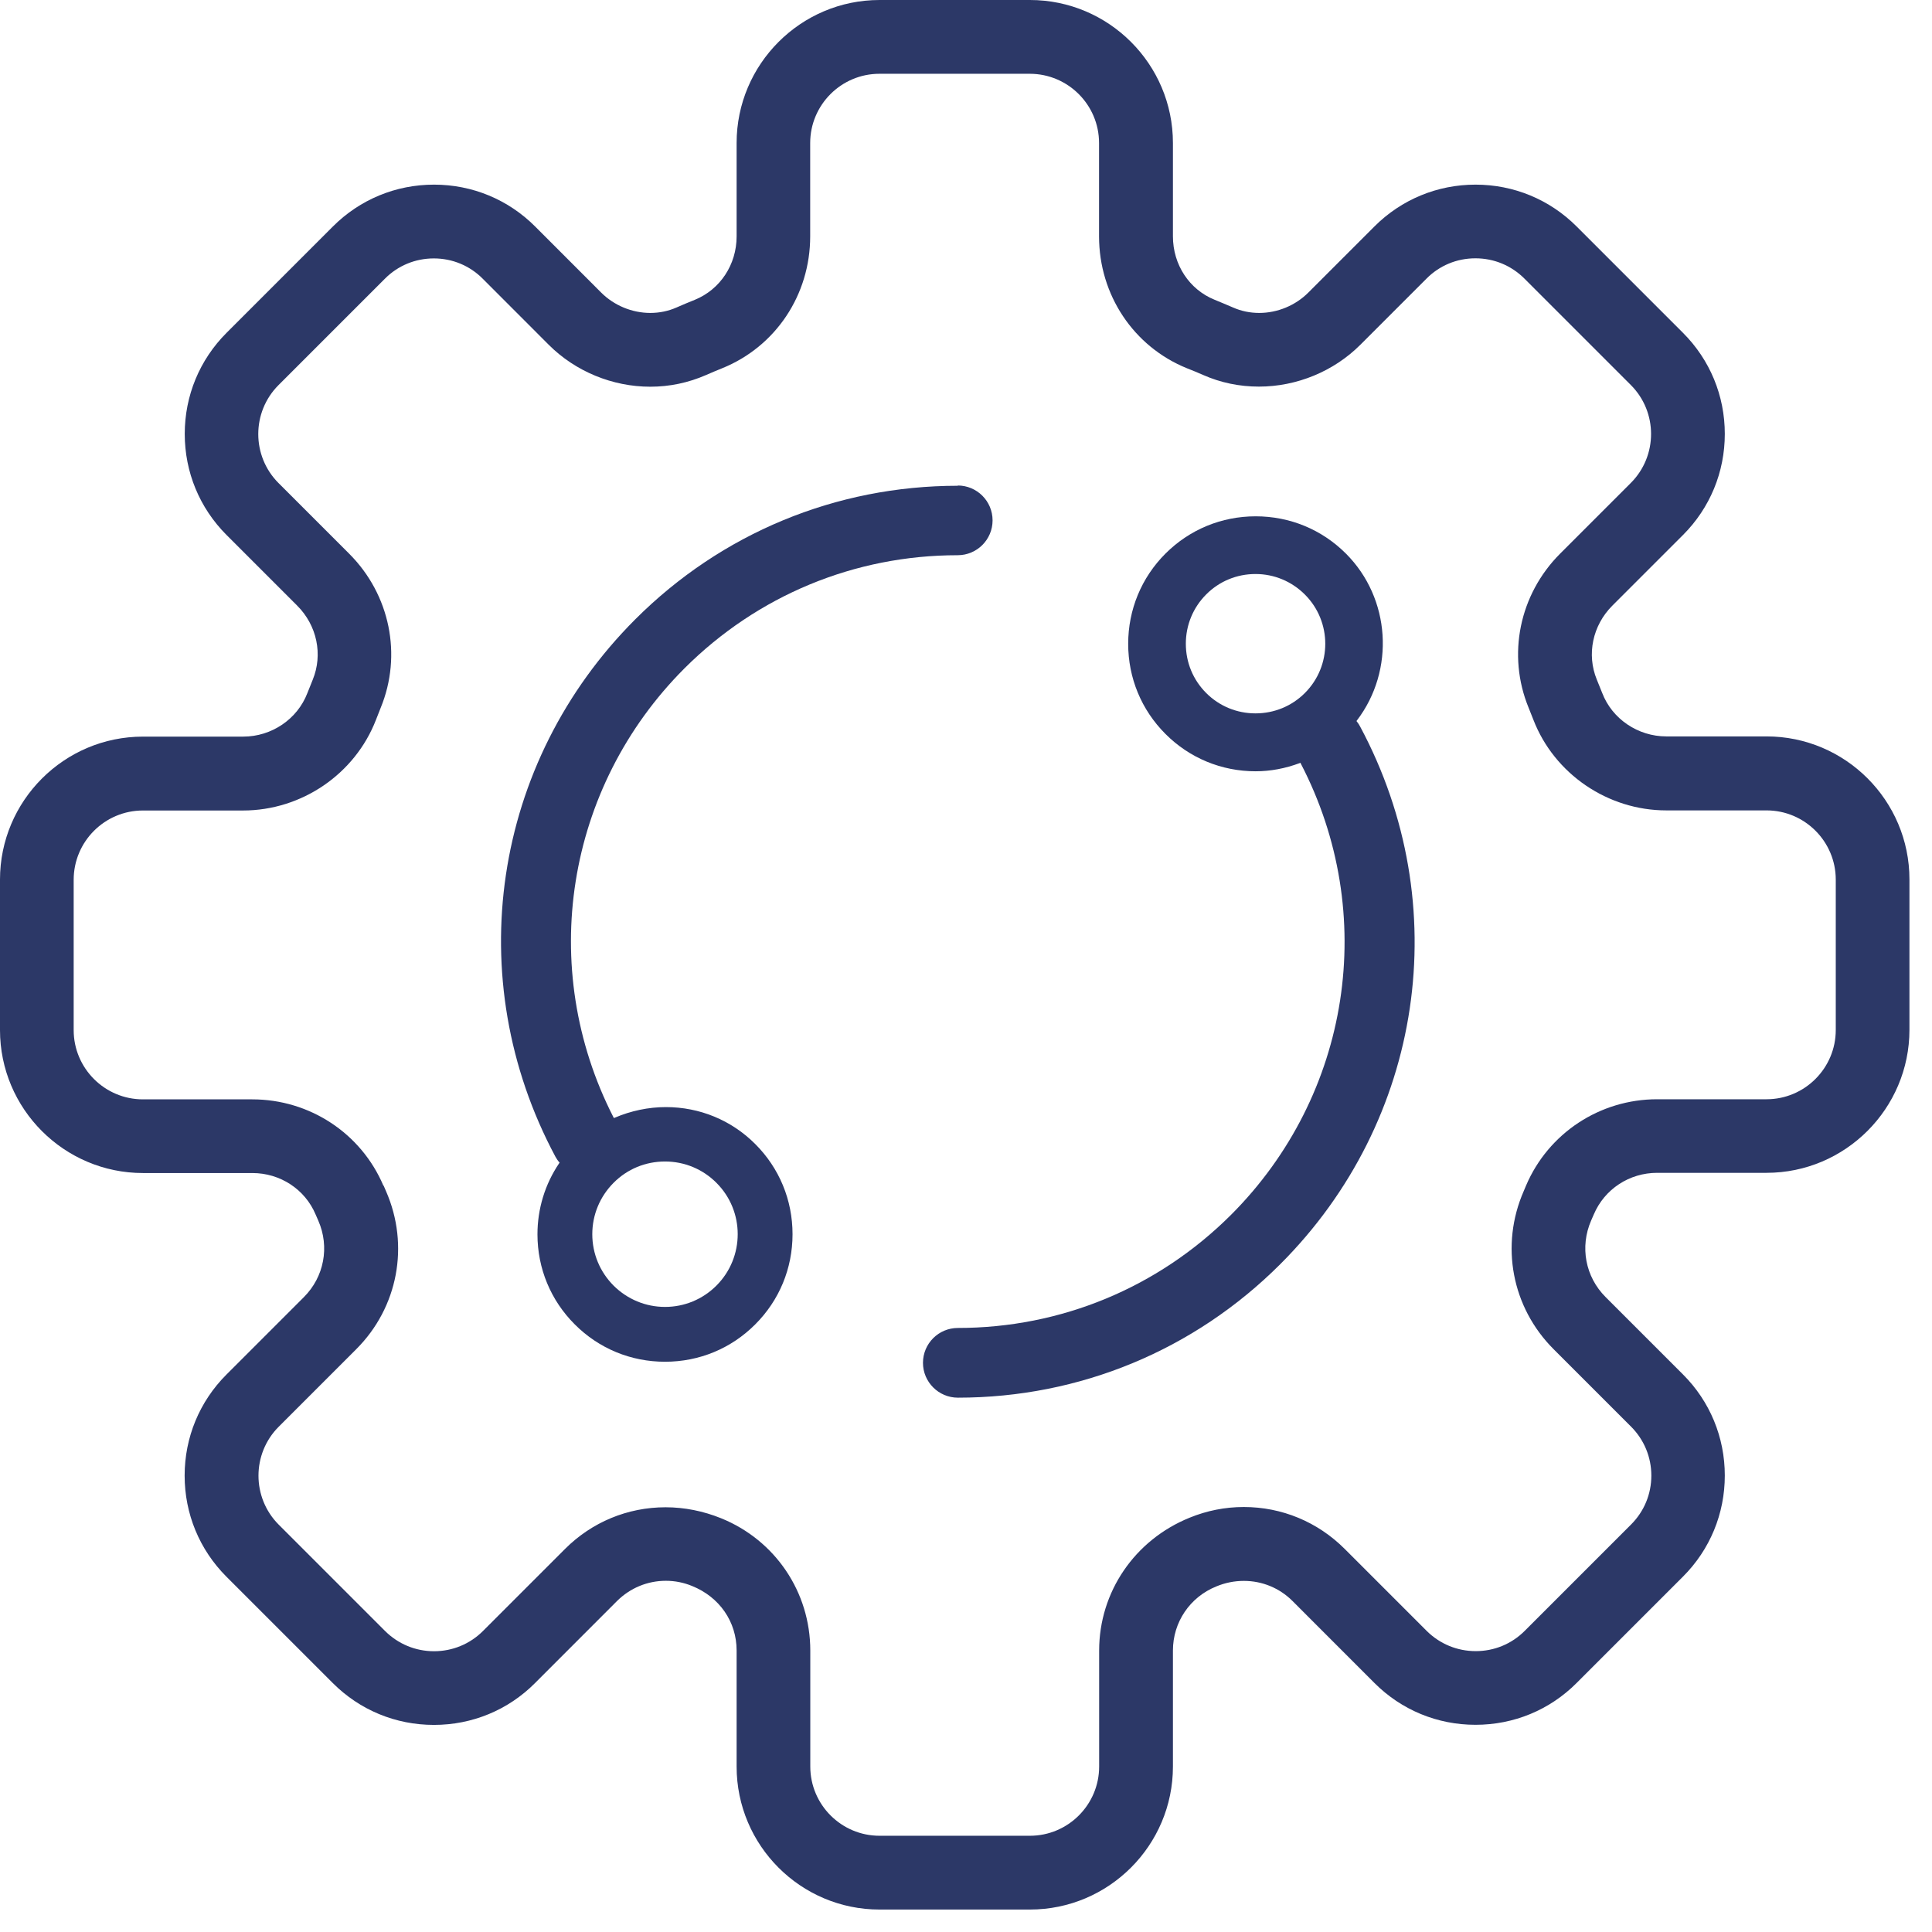 <svg width="37" height="37" viewBox="0 0 37 37" fill="none" xmlns="http://www.w3.org/2000/svg">
<path d="M2.741 14.107H4.658C5.2 14.107 5.694 13.774 5.886 13.275L5.989 13.018C6.187 12.534 6.071 11.978 5.692 11.599L4.339 10.246C3.822 9.729 3.538 9.041 3.538 8.31C3.538 7.579 3.822 6.891 4.339 6.374L6.376 4.337C6.893 3.82 7.581 3.536 8.312 3.536C9.043 3.536 9.731 3.82 10.248 4.337L11.514 5.604C11.762 5.851 12.105 5.993 12.454 5.993C12.629 5.993 12.8 5.958 12.958 5.888C13.073 5.837 13.189 5.789 13.306 5.742C13.792 5.544 14.107 5.068 14.107 4.527V2.739C14.107 1.23 15.335 0 16.844 0H19.724C21.233 0 22.463 1.227 22.463 2.739V4.527C22.463 5.068 22.776 5.546 23.264 5.742C23.381 5.789 23.496 5.839 23.612 5.888C23.77 5.958 23.939 5.993 24.116 5.993C24.464 5.993 24.808 5.851 25.055 5.604L26.322 4.337C26.839 3.82 27.527 3.536 28.258 3.536C28.989 3.536 29.677 3.82 30.194 4.337L32.231 6.374C32.748 6.891 33.032 7.579 33.032 8.31C33.032 9.041 32.748 9.729 32.231 10.246L30.878 11.599C30.499 11.978 30.383 12.534 30.581 13.016C30.616 13.1 30.651 13.187 30.684 13.271C30.875 13.77 31.37 14.103 31.911 14.103H33.831C35.34 14.103 36.568 15.331 36.568 16.842V19.721C36.568 21.231 35.34 22.461 33.831 22.461H31.736C31.205 22.461 30.729 22.772 30.523 23.258L30.472 23.375C30.253 23.878 30.361 24.452 30.748 24.839L32.231 26.322C32.748 26.839 33.032 27.527 33.032 28.258C33.032 28.989 32.748 29.677 32.231 30.194L30.194 32.231C29.679 32.748 28.991 33.032 28.258 33.032C27.525 33.032 26.839 32.748 26.322 32.231L24.751 30.659C24.503 30.412 24.172 30.276 23.822 30.276C23.641 30.276 23.463 30.311 23.291 30.383C22.788 30.587 22.463 31.067 22.463 31.609V33.831C22.463 35.34 21.235 36.57 19.724 36.57H16.844C15.335 36.57 14.107 35.343 14.107 33.831V31.609C14.107 31.059 13.78 30.585 13.253 30.373C13.092 30.307 12.923 30.274 12.752 30.274C12.4 30.274 12.068 30.412 11.817 30.661L10.246 32.233C9.731 32.75 9.043 33.034 8.31 33.034C7.577 33.034 6.891 32.75 6.374 32.233L4.337 30.196C3.82 29.679 3.536 28.991 3.536 28.26C3.536 27.529 3.82 26.841 4.337 26.324L5.82 24.841C6.207 24.454 6.316 23.88 6.096 23.377L6.044 23.258C5.841 22.776 5.365 22.465 4.834 22.465H2.739C1.229 22.465 -8.70808e-05 21.237 -8.70808e-05 19.726V16.846C-8.70808e-05 15.337 1.227 14.107 2.739 14.107H2.741ZM7.346 22.704L7.393 22.813C7.847 23.851 7.622 25.041 6.821 25.84L5.338 27.323C4.821 27.84 4.821 28.682 5.338 29.199L7.375 31.236C7.626 31.485 7.958 31.623 8.312 31.623C8.666 31.623 9 31.485 9.249 31.236L10.82 29.665C11.335 29.15 12.019 28.866 12.746 28.866C13.108 28.866 13.467 28.938 13.809 29.076C14.847 29.496 15.518 30.49 15.518 31.609V33.831C15.518 34.562 16.113 35.157 16.844 35.157H19.724C20.455 35.157 21.05 34.562 21.05 33.831V31.609C21.05 30.49 21.729 29.492 22.784 29.065C23.113 28.931 23.461 28.861 23.82 28.861C24.549 28.861 25.235 29.146 25.752 29.663L27.323 31.234C27.574 31.483 27.906 31.621 28.262 31.621C28.618 31.621 28.95 31.483 29.199 31.234L31.236 29.197C31.487 28.946 31.625 28.614 31.625 28.26C31.625 27.906 31.487 27.572 31.236 27.321L29.753 25.838C28.952 25.037 28.727 23.849 29.181 22.811L29.226 22.704C29.654 21.701 30.639 21.052 31.736 21.052H33.831C34.562 21.052 35.157 20.457 35.157 19.726V16.846C35.157 16.115 34.562 15.52 33.831 15.52H31.911C30.791 15.52 29.767 14.822 29.366 13.784L29.275 13.555C28.859 12.544 29.096 11.385 29.879 10.602L31.232 9.249C31.749 8.732 31.749 7.89 31.232 7.373L29.195 5.336C28.944 5.085 28.612 4.947 28.256 4.947C27.9 4.947 27.568 5.085 27.319 5.336L26.052 6.603C25.544 7.111 24.835 7.404 24.11 7.404C23.737 7.404 23.379 7.33 23.041 7.181C22.938 7.136 22.837 7.093 22.73 7.052C21.709 6.638 21.048 5.647 21.048 4.527V2.739C21.048 2.008 20.453 1.413 19.721 1.413H16.842C16.111 1.413 15.516 2.008 15.516 2.739V4.527C15.516 5.647 14.855 6.638 13.831 7.052C13.728 7.093 13.623 7.138 13.52 7.183C13.183 7.33 12.824 7.406 12.454 7.406C11.729 7.406 11.02 7.113 10.511 6.605L9.245 5.338C8.996 5.087 8.662 4.949 8.308 4.949C7.954 4.949 7.62 5.087 7.371 5.338L5.334 7.375C4.817 7.892 4.817 8.734 5.334 9.251L6.687 10.604C7.47 11.387 7.706 12.546 7.29 13.557L7.2 13.786C6.798 14.824 5.777 15.522 4.654 15.522H2.737C2.006 15.522 1.411 16.117 1.411 16.849V19.728C1.411 20.459 2.006 21.054 2.737 21.054H4.831C5.929 21.054 6.916 21.703 7.342 22.706L7.346 22.704Z" fill="#2C3867"/>
<path d="M18.341 9.298C18.71 9.298 19.009 9.597 19.009 9.966C19.009 10.334 18.71 10.633 18.341 10.633C16.366 10.633 14.507 11.403 13.108 12.8C10.831 15.079 10.283 18.533 11.749 21.398L11.757 21.412L11.772 21.406C12.079 21.274 12.418 21.202 12.752 21.202C13.399 21.202 14.008 21.453 14.463 21.909C14.925 22.37 15.178 22.982 15.178 23.637C15.178 24.291 14.925 24.903 14.463 25.364C14.002 25.826 13.391 26.079 12.736 26.079C12.081 26.079 11.469 25.826 11.008 25.364C10.546 24.903 10.293 24.291 10.293 23.639C10.293 23.151 10.437 22.679 10.709 22.277L10.717 22.267L10.709 22.257C10.68 22.224 10.658 22.189 10.637 22.152C8.81 18.737 9.426 14.6 12.167 11.86C13.817 10.211 16.01 9.303 18.344 9.303L18.341 9.298ZM11.751 24.621C12.015 24.883 12.365 25.029 12.736 25.029C13.106 25.029 13.457 24.884 13.72 24.621C14.264 24.077 14.264 23.194 13.72 22.652C13.459 22.39 13.108 22.244 12.736 22.244C12.363 22.244 12.013 22.388 11.751 22.652C11.488 22.916 11.343 23.266 11.343 23.637C11.343 24.007 11.488 24.357 11.751 24.621Z" fill="#2C3867"/>
<path d="M18.342 25.432C20.317 25.432 22.176 24.662 23.575 23.266C25.869 20.972 26.406 17.497 24.911 14.622L24.905 14.608L24.891 14.614C24.615 14.717 24.331 14.771 24.046 14.771C23.393 14.771 22.78 14.517 22.32 14.056C21.859 13.595 21.606 12.983 21.606 12.33C21.606 11.677 21.859 11.063 22.32 10.602C22.782 10.141 23.393 9.888 24.048 9.888C24.703 9.888 25.315 10.141 25.776 10.602C26.631 11.457 26.721 12.833 25.986 13.798L25.978 13.809L25.986 13.819C26.011 13.85 26.032 13.883 26.05 13.918C27.877 17.332 27.261 21.468 24.52 24.209C22.87 25.859 20.677 26.767 18.344 26.767C17.977 26.767 17.676 26.468 17.676 26.1C17.676 25.731 17.975 25.432 18.344 25.432H18.342ZM23.101 11.383C22.85 11.634 22.71 11.97 22.71 12.328C22.71 12.686 22.848 13.02 23.101 13.273C23.352 13.524 23.688 13.662 24.044 13.662C24.401 13.662 24.738 13.524 24.989 13.273C25.511 12.752 25.511 11.906 24.989 11.385C24.736 11.133 24.401 10.993 24.044 10.993C23.688 10.993 23.352 11.131 23.101 11.383Z" fill="#2C3867"/>
</svg>
